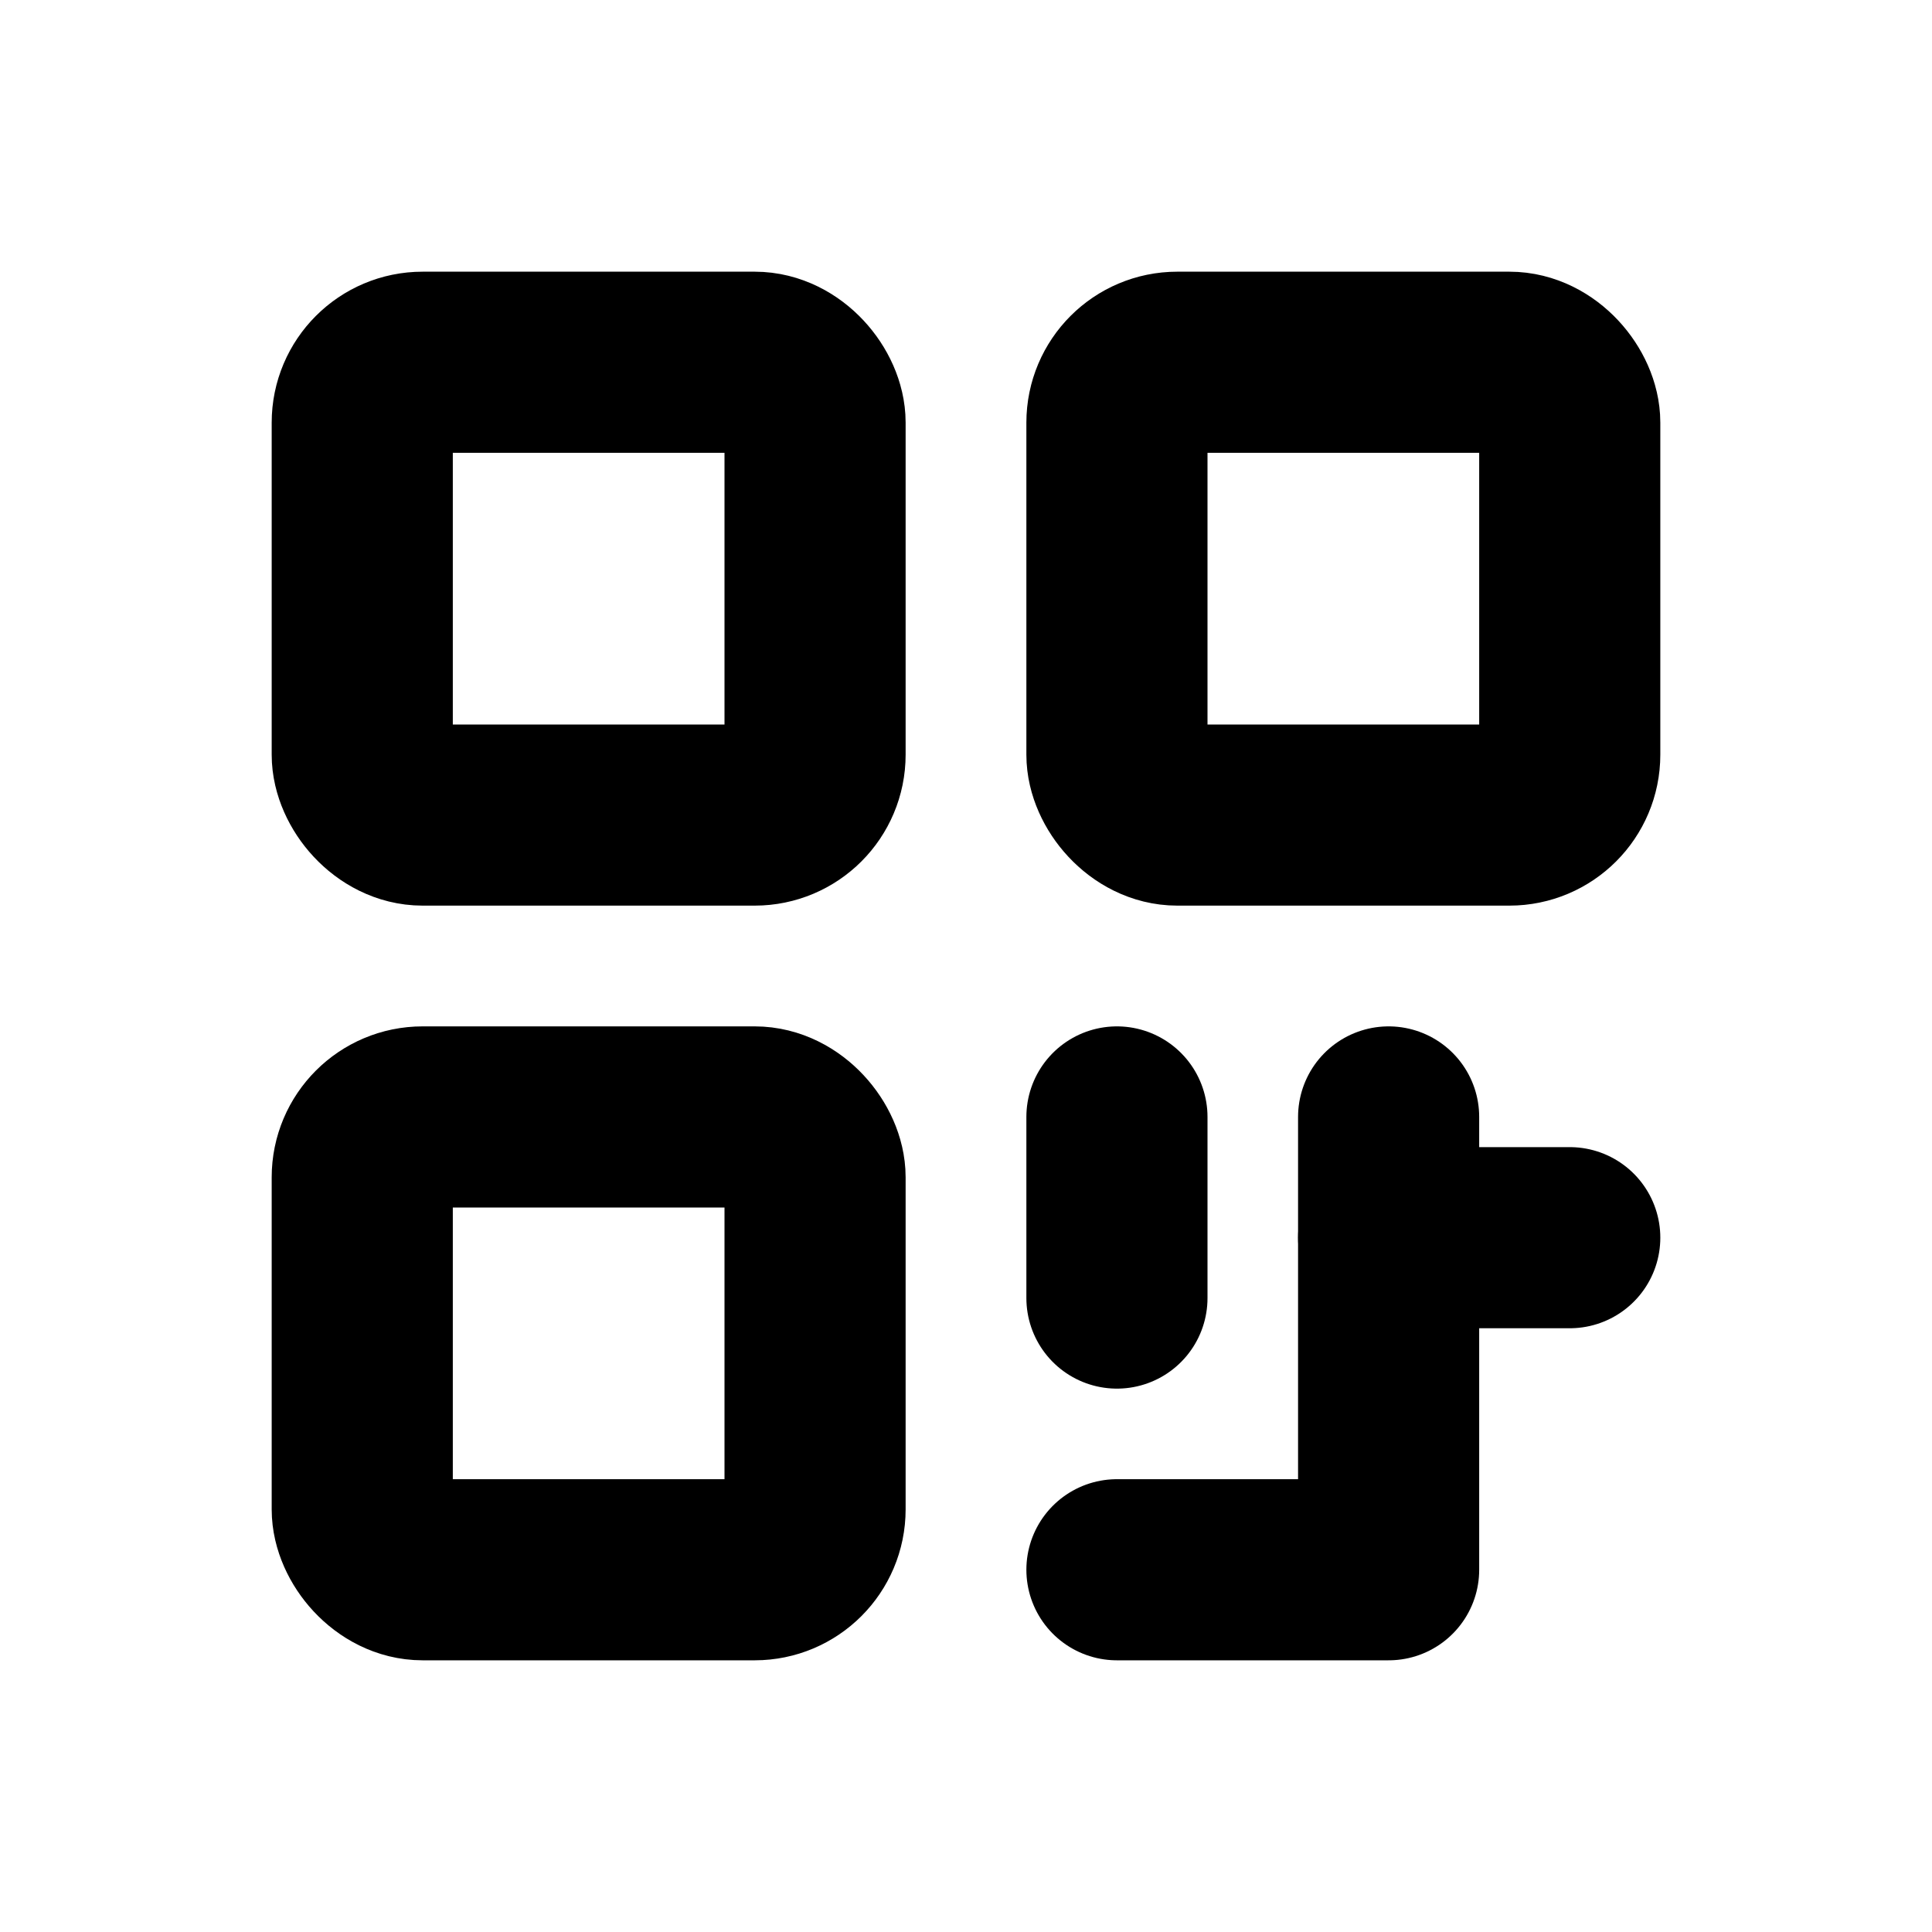 <?xml version="1.0" standalone="no"?>
        <!DOCTYPE svg PUBLIC "-//W3C//DTD SVG 1.1//EN" 
        "http://www.w3.org/Graphics/SVG/1.1/DTD/svg11.dtd">  <svg xmlns="http://www.w3.org/2000/svg" viewBox="0 0 256 256"><rect width="256" height="256" fill="none"/><rect x="48" y="48" width="60" height="60" rx="8" fill="none" stroke="#000" stroke-linecap="round" stroke-linejoin="round" stroke-width="24"/><rect x="48" y="148" width="60" height="60" rx="8" fill="none" stroke="#000" stroke-linecap="round" stroke-linejoin="round" stroke-width="24"/><rect x="148" y="48" width="60" height="60" rx="8" fill="none" stroke="#000" stroke-linecap="round" stroke-linejoin="round" stroke-width="24"/><line x1="148" y1="148" x2="148" y2="172" fill="none" stroke="#000" stroke-linecap="round" stroke-linejoin="round" stroke-width="24"/><polyline points="148 208 184 208 184 148" fill="none" stroke="#000" stroke-linecap="round" stroke-linejoin="round" stroke-width="24"/><line x1="184" y1="164" x2="208" y2="164" fill="none" stroke="#000" stroke-linecap="round" stroke-linejoin="round" stroke-width="24"/></svg>  